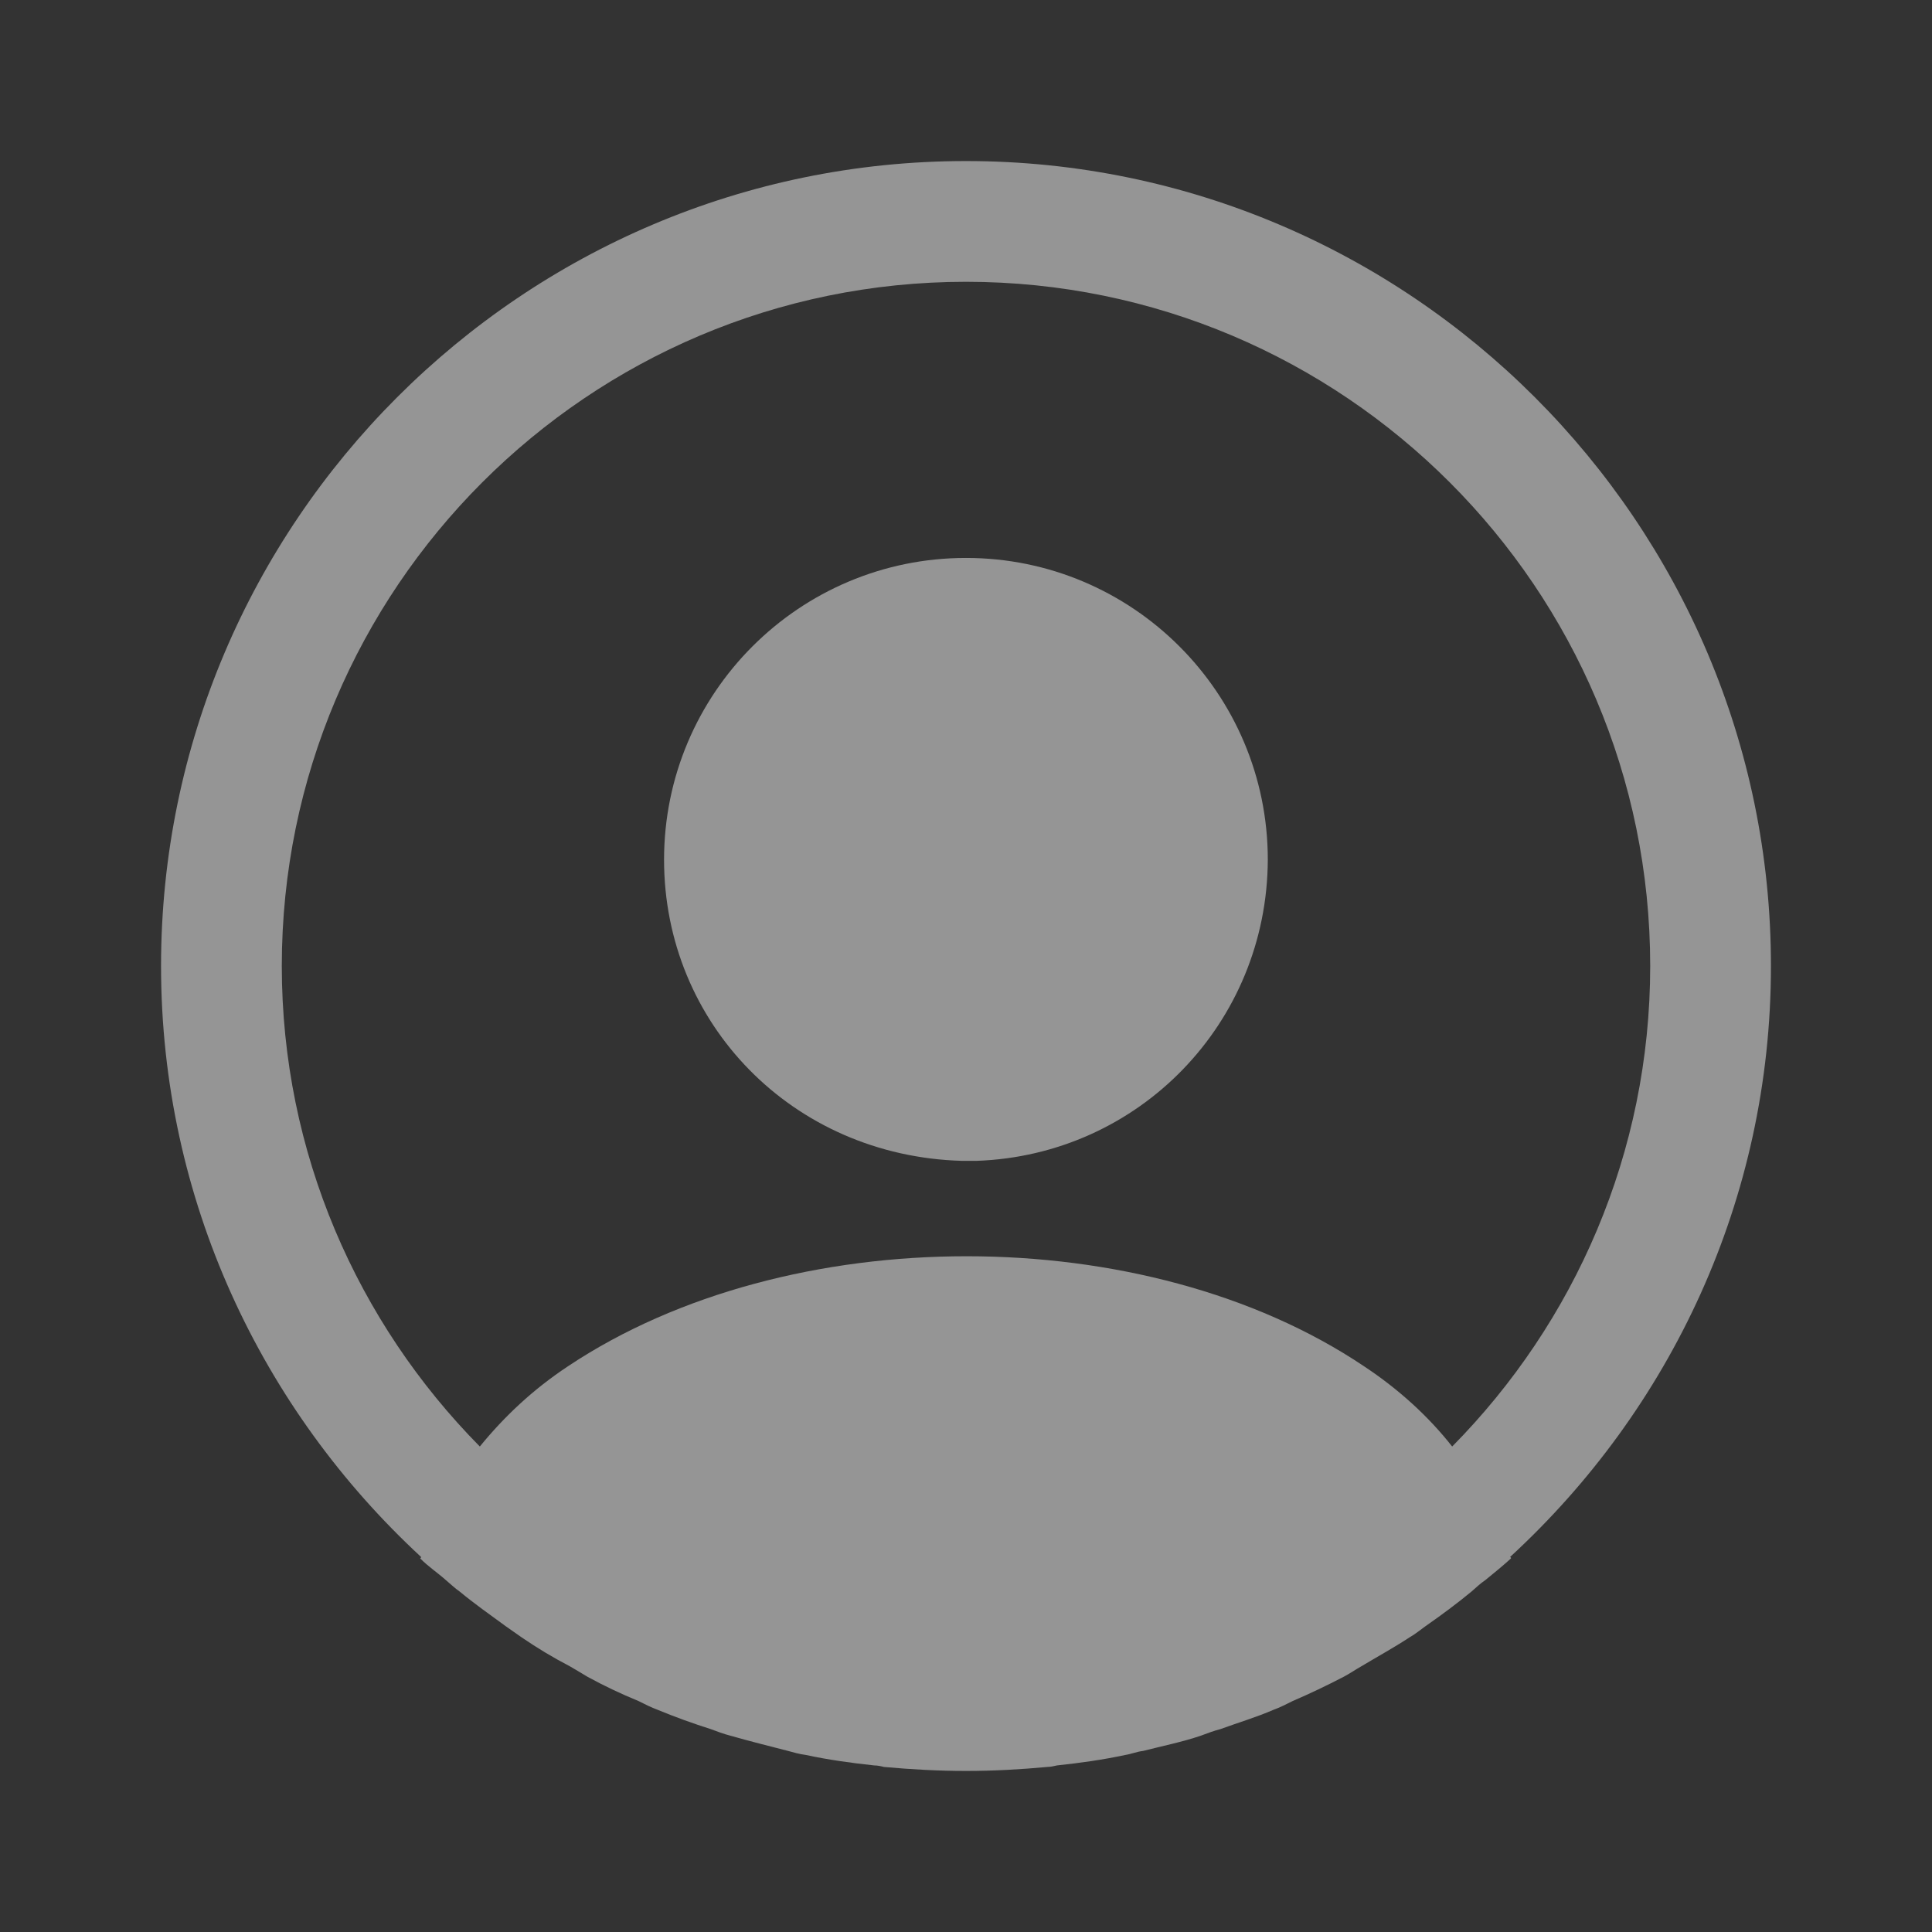 <svg width="14" height="14" viewBox="0 0 14 14" fill="none" xmlns="http://www.w3.org/2000/svg">
<rect x="0" y="0" width="14" height="14" fill="#333333" stroke="none"/>
<path d="M12.833 7C12.833 3.786 10.214 1.167 7 1.167C3.786 1.167 1.167 3.786 1.167 7C1.167 8.692 1.896 10.214 3.051 11.282C3.051 11.287 3.051 11.287 3.045 11.293C3.103 11.352 3.173 11.398 3.232 11.451C3.267 11.48 3.296 11.509 3.331 11.533C3.436 11.62 3.552 11.702 3.663 11.783C3.704 11.812 3.739 11.836 3.78 11.865C3.891 11.941 4.007 12.011 4.13 12.075C4.171 12.098 4.217 12.127 4.258 12.151C4.375 12.215 4.497 12.273 4.626 12.326C4.672 12.349 4.719 12.373 4.766 12.39C4.894 12.443 5.022 12.489 5.151 12.53C5.197 12.547 5.244 12.565 5.291 12.577C5.431 12.617 5.571 12.652 5.711 12.688C5.752 12.699 5.792 12.711 5.839 12.717C6.002 12.752 6.166 12.775 6.335 12.793C6.358 12.793 6.382 12.798 6.405 12.804C6.603 12.822 6.802 12.833 7 12.833C7.198 12.833 7.397 12.822 7.589 12.804C7.612 12.804 7.636 12.798 7.659 12.793C7.828 12.775 7.992 12.752 8.155 12.717C8.196 12.711 8.237 12.693 8.283 12.688C8.423 12.652 8.569 12.623 8.703 12.577C8.75 12.559 8.797 12.542 8.843 12.53C8.972 12.483 9.106 12.443 9.228 12.39C9.275 12.373 9.322 12.349 9.368 12.326C9.491 12.273 9.613 12.215 9.736 12.151C9.782 12.127 9.823 12.098 9.864 12.075C9.981 12.005 10.098 11.941 10.214 11.865C10.255 11.842 10.29 11.812 10.331 11.783C10.447 11.702 10.558 11.62 10.663 11.533C10.698 11.503 10.727 11.474 10.762 11.451C10.827 11.398 10.891 11.346 10.949 11.293C10.949 11.287 10.949 11.287 10.943 11.282C12.104 10.214 12.833 8.692 12.833 7ZM9.882 9.899C8.301 8.838 5.711 8.838 4.118 9.899C3.862 10.068 3.652 10.267 3.477 10.482C2.59 9.584 2.042 8.353 2.042 7C2.042 4.264 4.264 2.042 7 2.042C9.736 2.042 11.958 4.264 11.958 7C11.958 8.353 11.41 9.584 10.523 10.482C10.354 10.267 10.138 10.068 9.882 9.899Z" fill="white" fill-opacity="0.48"/>
<path d="M7 4.043C5.792 4.043 4.812 5.022 4.812 6.23C4.812 7.414 5.74 8.377 6.971 8.412C6.988 8.412 7.012 8.412 7.023 8.412C7.035 8.412 7.052 8.412 7.064 8.412C7.07 8.412 7.076 8.412 7.076 8.412C8.254 8.371 9.182 7.414 9.187 6.23C9.187 5.022 8.207 4.043 7 4.043Z" fill="white" fill-opacity="0.48"/>
</svg>

